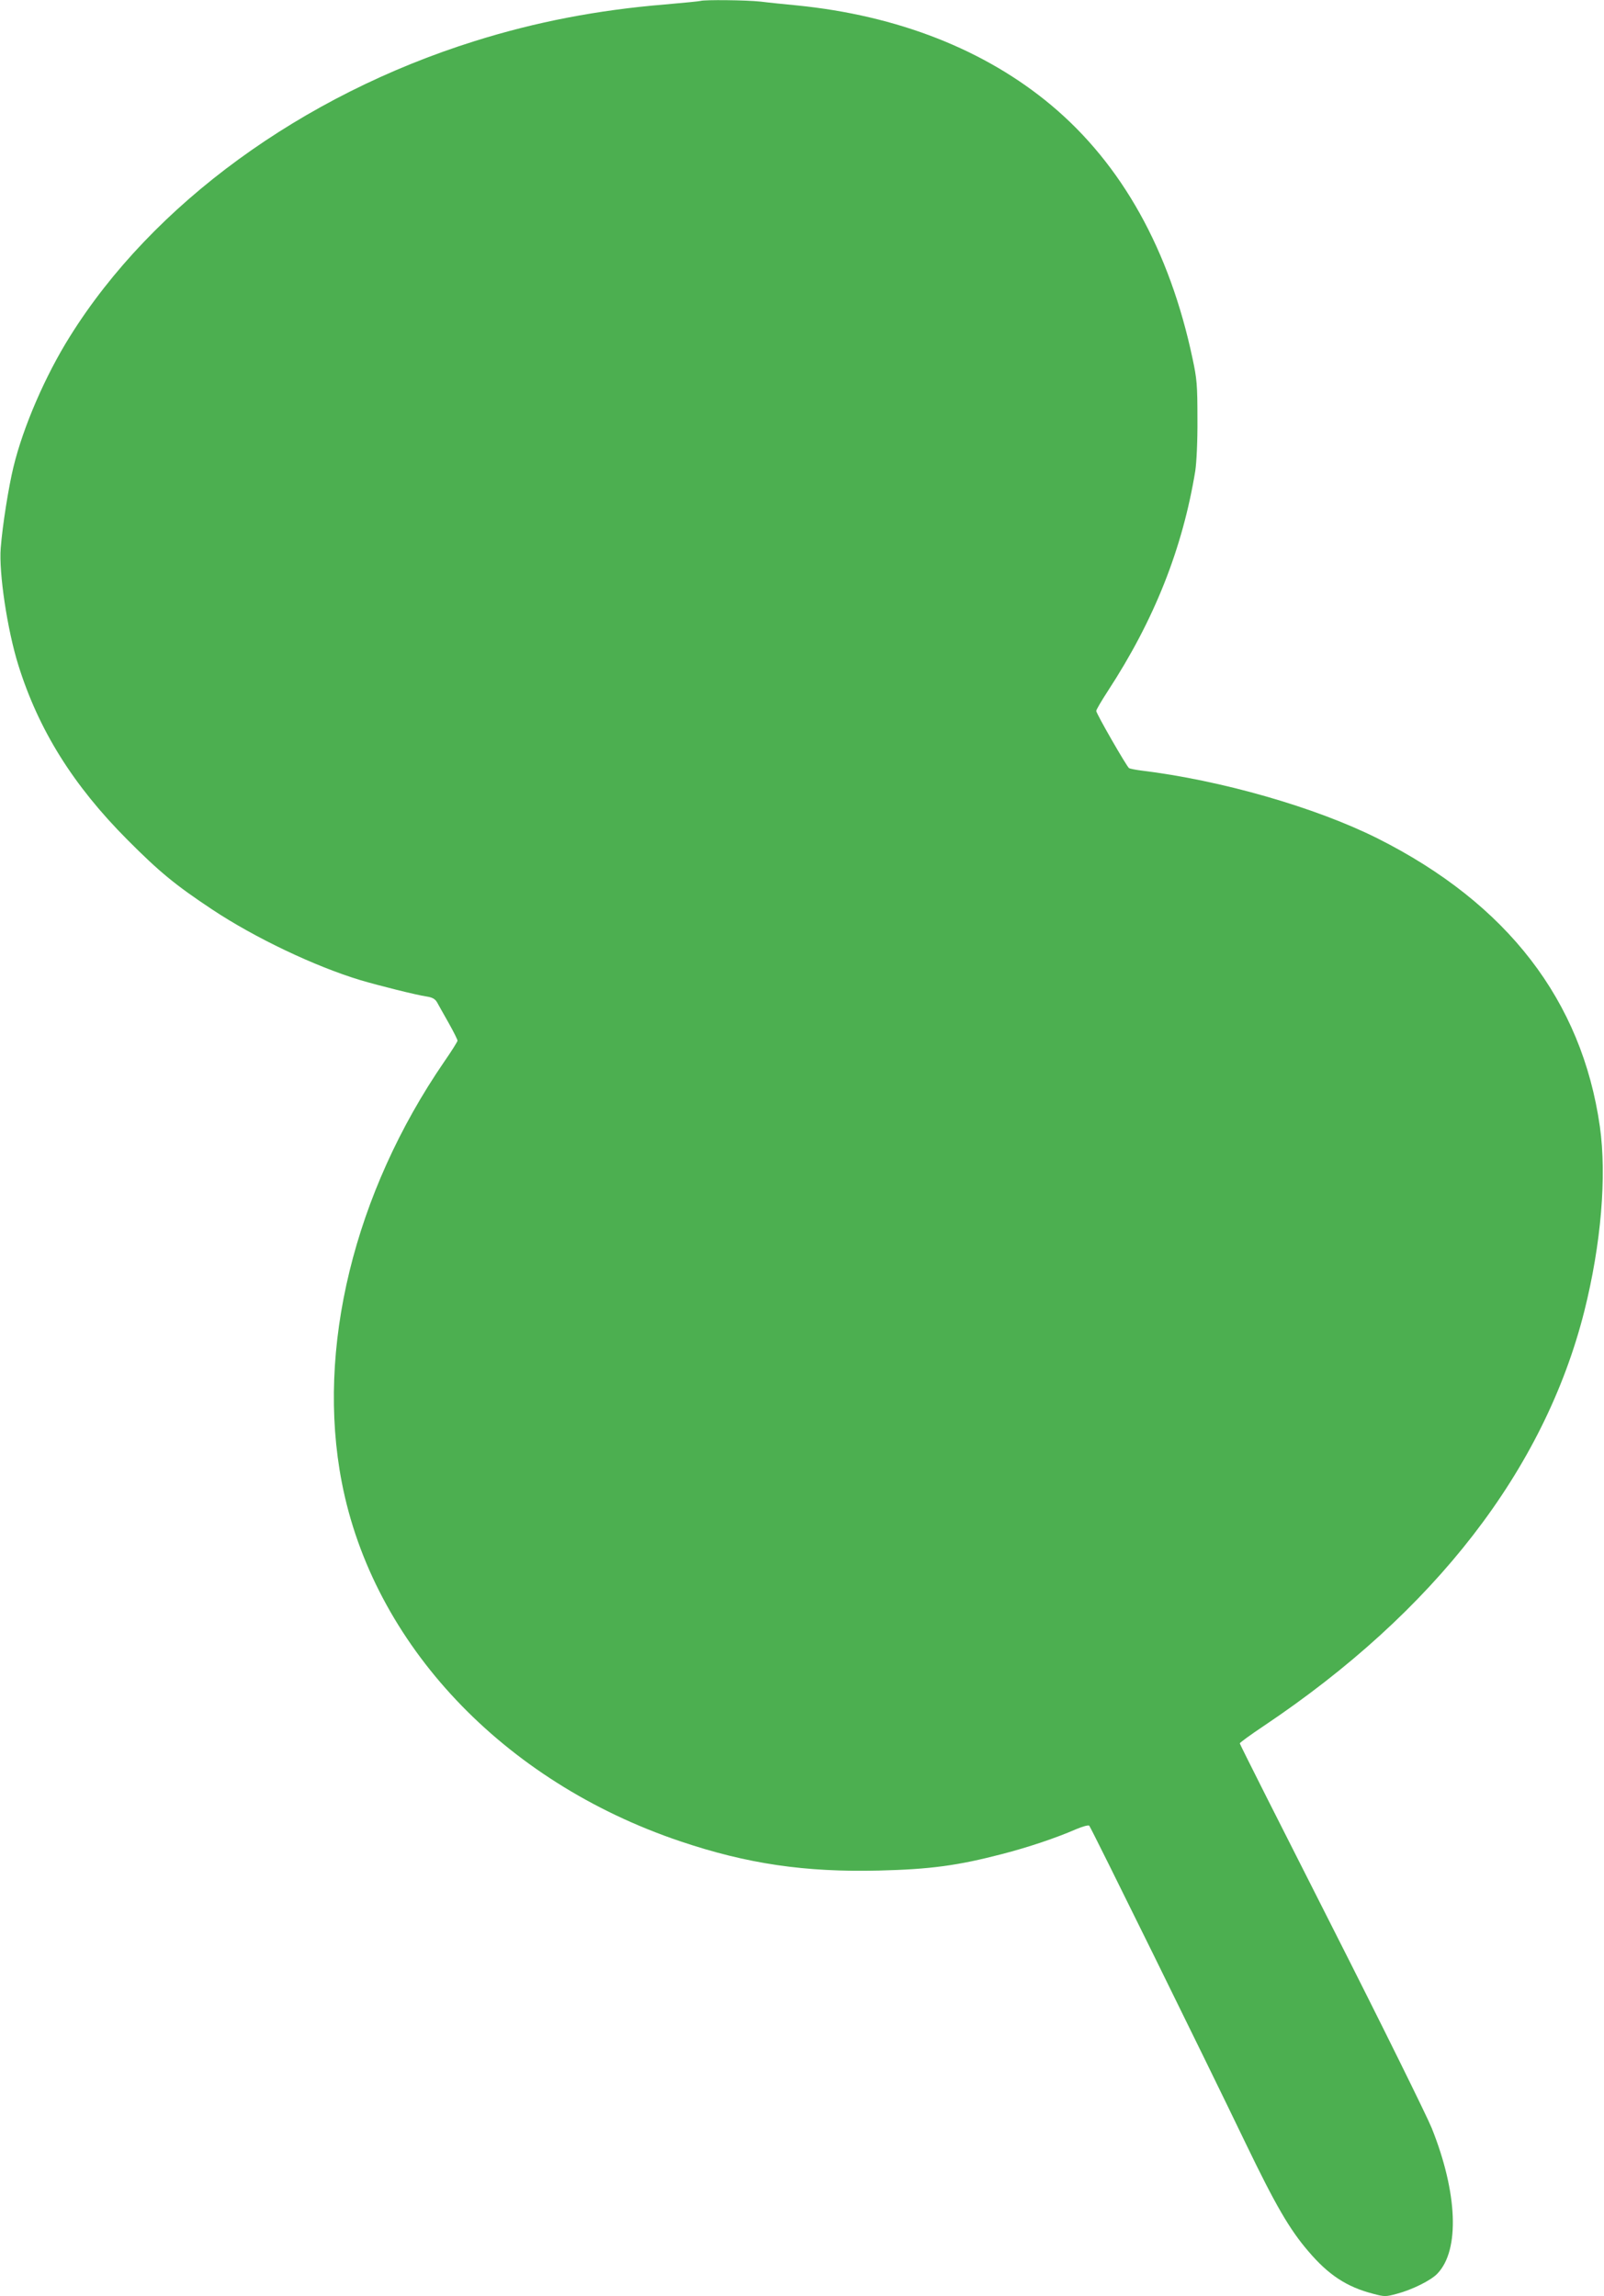 <?xml version="1.0" standalone="no"?>
<!DOCTYPE svg PUBLIC "-//W3C//DTD SVG 20010904//EN"
 "http://www.w3.org/TR/2001/REC-SVG-20010904/DTD/svg10.dtd">
<svg version="1.0" xmlns="http://www.w3.org/2000/svg"
 width="894pt" height="1280pt" viewBox="0 0 894 1280"
 preserveAspectRatio="xMidYMid meet">
<g transform="translate(0,1280) scale(0.1,-0.1)"
fill="#4caf50" stroke="none">
<path d="M3905 12795 c-5 -2 -95 -11 -200 -20 -375 -31 -718 -97 -1059 -204
-964 -302 -1796 -909 -2256 -1646 -138 -220 -261 -505 -315 -728 -27 -111 -61
-324 -71 -452 -11 -138 37 -457 98 -652 113 -362 306 -671 608 -974 179 -180
268 -253 473 -389 238 -158 572 -317 827 -394 102 -30 308 -82 369 -91 32 -5
47 -14 58 -34 8 -14 36 -65 64 -114 27 -48 49 -92 49 -98 0 -5 -33 -58 -74
-117 -503 -733 -715 -1602 -571 -2345 174 -901 898 -1668 1887 -2001 373 -126
696 -173 1107 -163 287 7 440 28 686 92 144 37 304 91 409 137 37 16 72 26 77
21 10 -10 650 -1309 873 -1773 164 -340 243 -477 348 -599 112 -132 214 -199
361 -237 64 -17 70 -17 133 0 84 22 191 75 226 113 125 131 112 450 -32 810
-27 67 -278 576 -559 1130 -281 554 -511 1010 -511 1015 0 4 60 48 132 96 954
639 1565 1429 1788 2312 94 374 126 754 87 1030 -100 703 -516 1243 -1238
1606 -347 174 -874 325 -1320 379 -31 4 -60 10 -66 13 -14 10 -183 304 -183
319 0 7 29 56 64 110 260 398 417 795 488 1228 7 48 13 164 12 290 0 189 -3
223 -27 335 -128 606 -394 1083 -786 1412 -371 311 -858 502 -1421 558 -63 6
-153 15 -200 21 -81 9 -314 11 -335 4z"/>
</g>
</svg>
